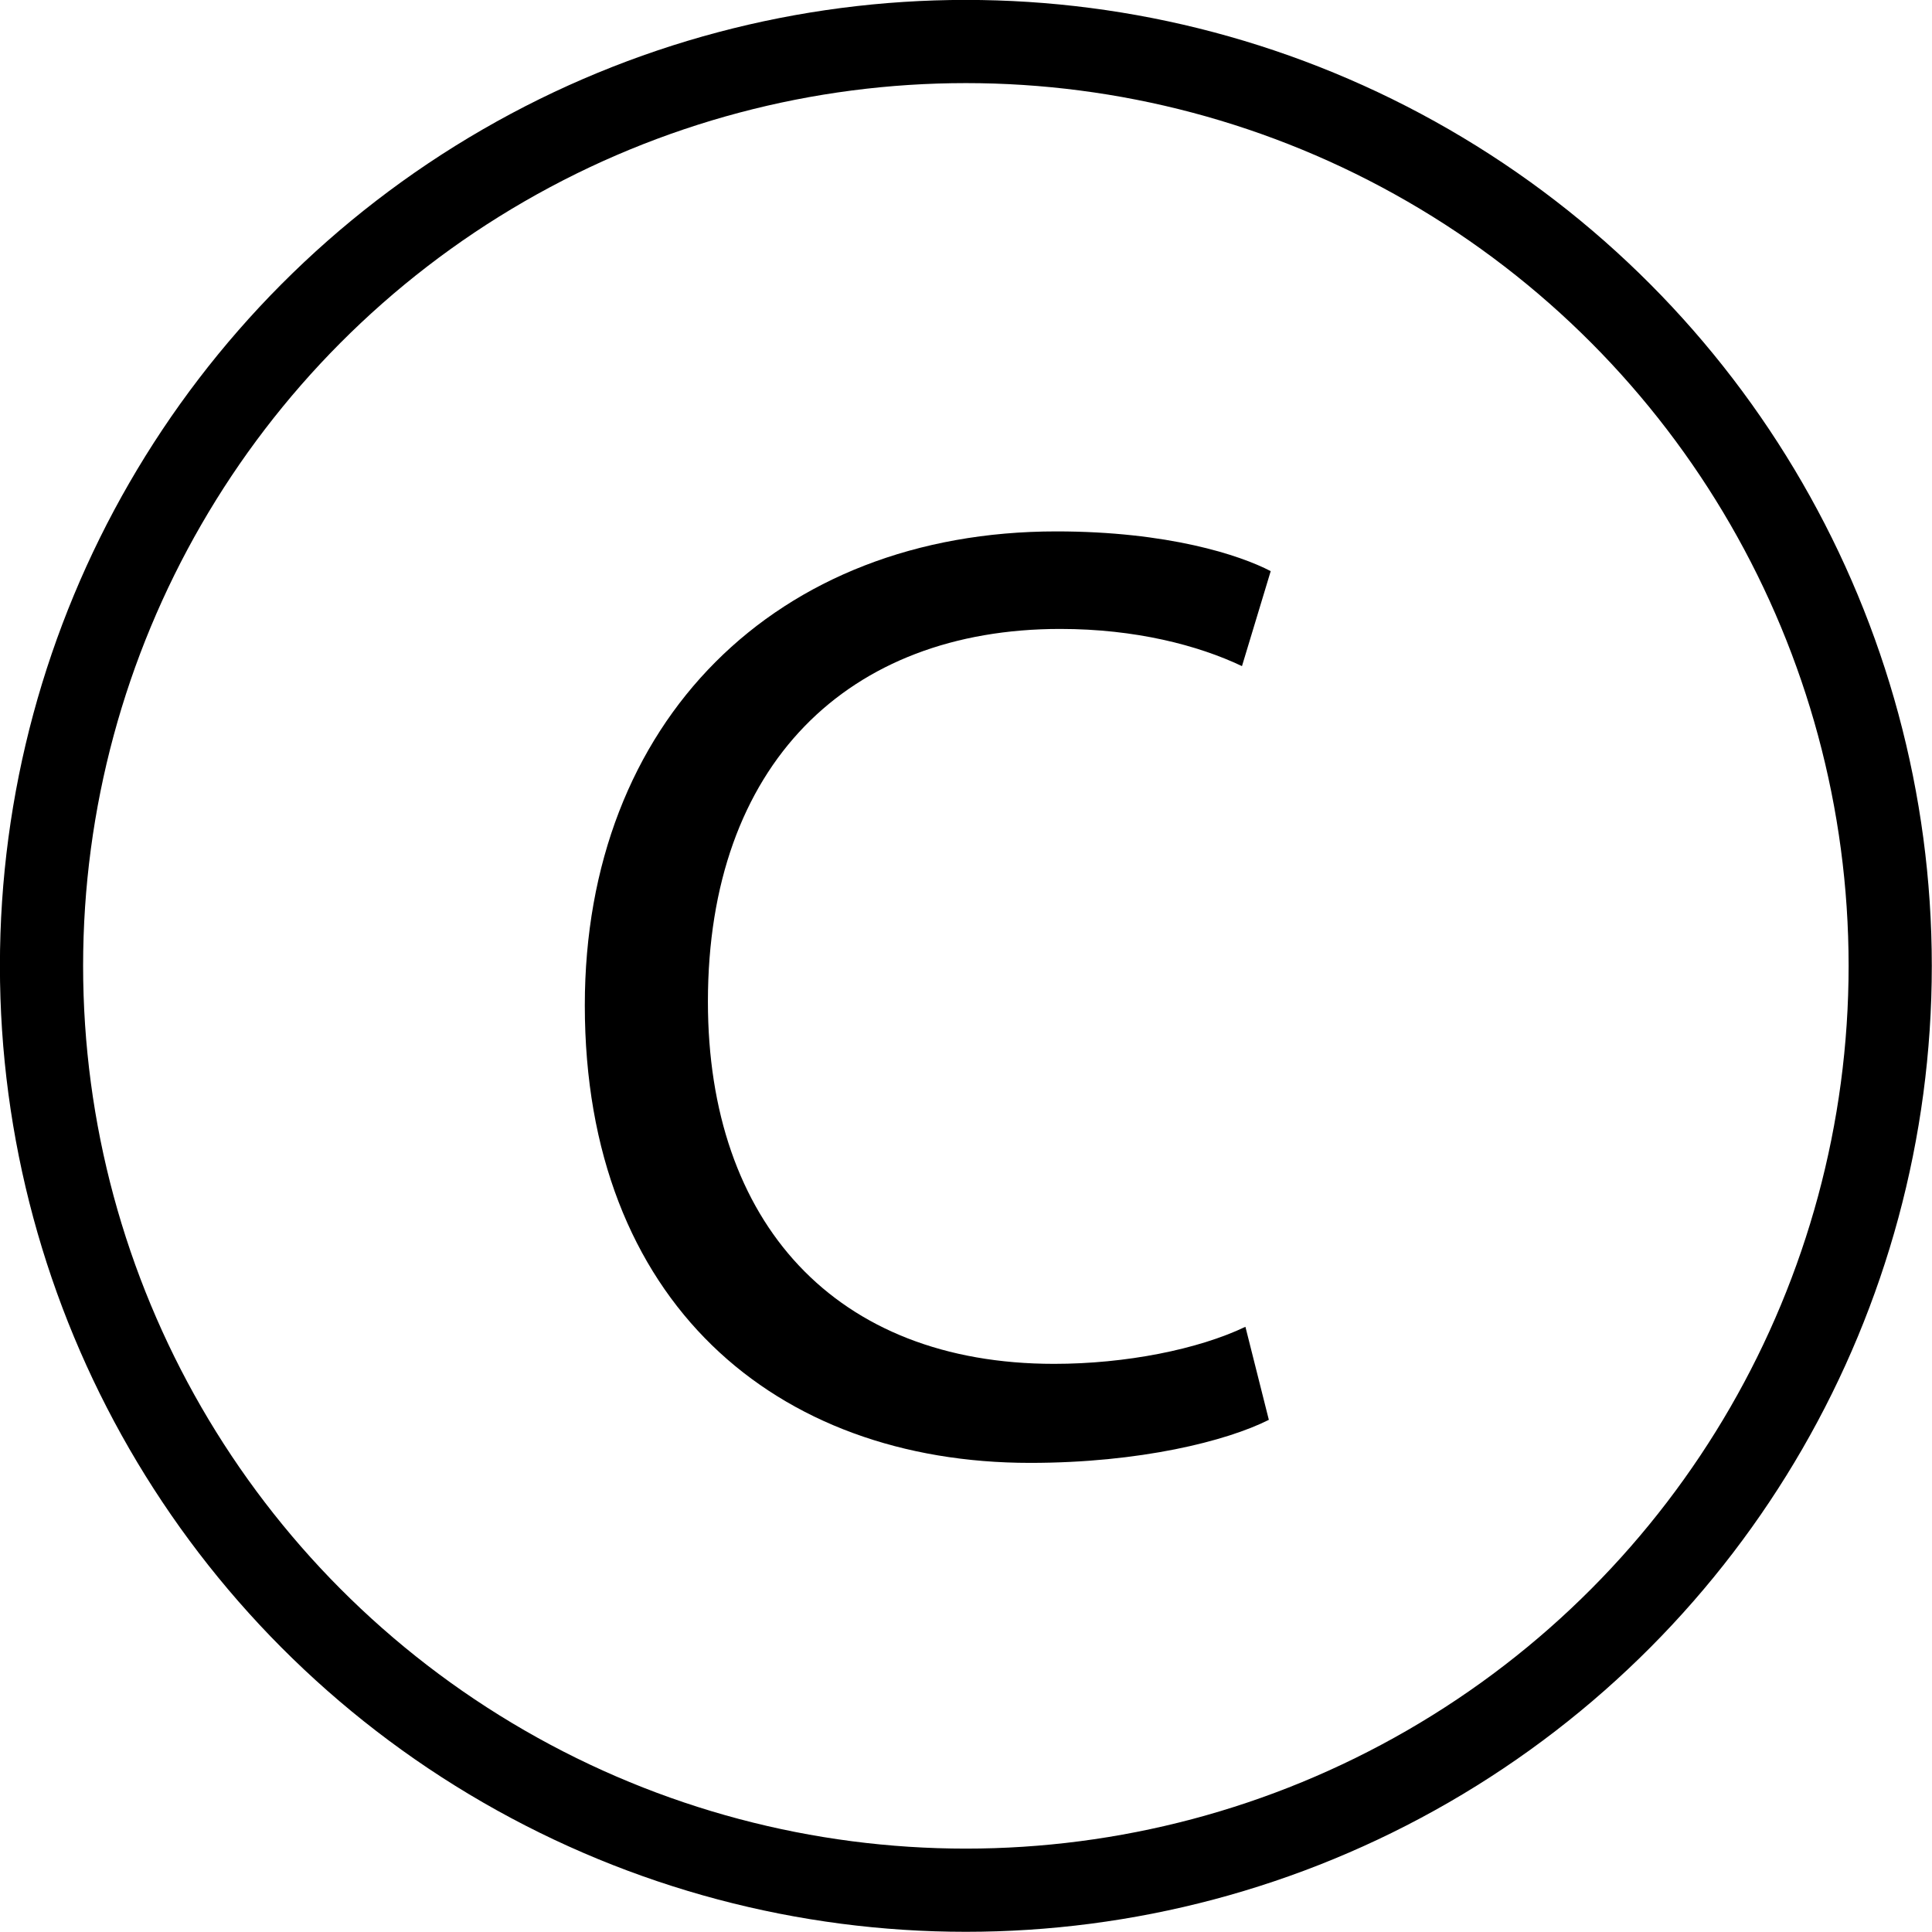 <?xml version="1.0" encoding="UTF-8"?>
<!DOCTYPE svg PUBLIC '-//W3C//DTD SVG 1.0//EN'
          'http://www.w3.org/TR/2001/REC-SVG-20010904/DTD/svg10.dtd'>
<svg height="696.7" preserveAspectRatio="xMidYMid meet" version="1.0" viewBox="151.7 151.7 696.7 696.7" width="696.7" xmlns="http://www.w3.org/2000/svg" xmlns:xlink="http://www.w3.org/1999/xlink" zoomAndPan="magnify"
><g
  ><circle cx="500" cy="500" fill="none" r="333.33" stroke="#000" stroke-miterlimit="10" stroke-width="30"
    /><g id="change1_1"
    ><path d="M609.26,663.71c-15.2,7.65-46.39,15.52-86.1,15.52c-91.75,0-160.57-58.05-160.57-165c0-102.23,68.93-170.9,170.04-170.9 c40.24,0,66.21,8.53,77.3,14.33l-10.36,34.25c-15.83-7.53-38.45-13.41-65.53-13.41c-76.5,0-127.06,48.86-127.06,134.4 c0,79.7,45.93,130.62,124.83,130.62c25.88,0,51.92-5.21,69-13.36L609.26,663.71z"
    /></g
  ></g
></svg
>
